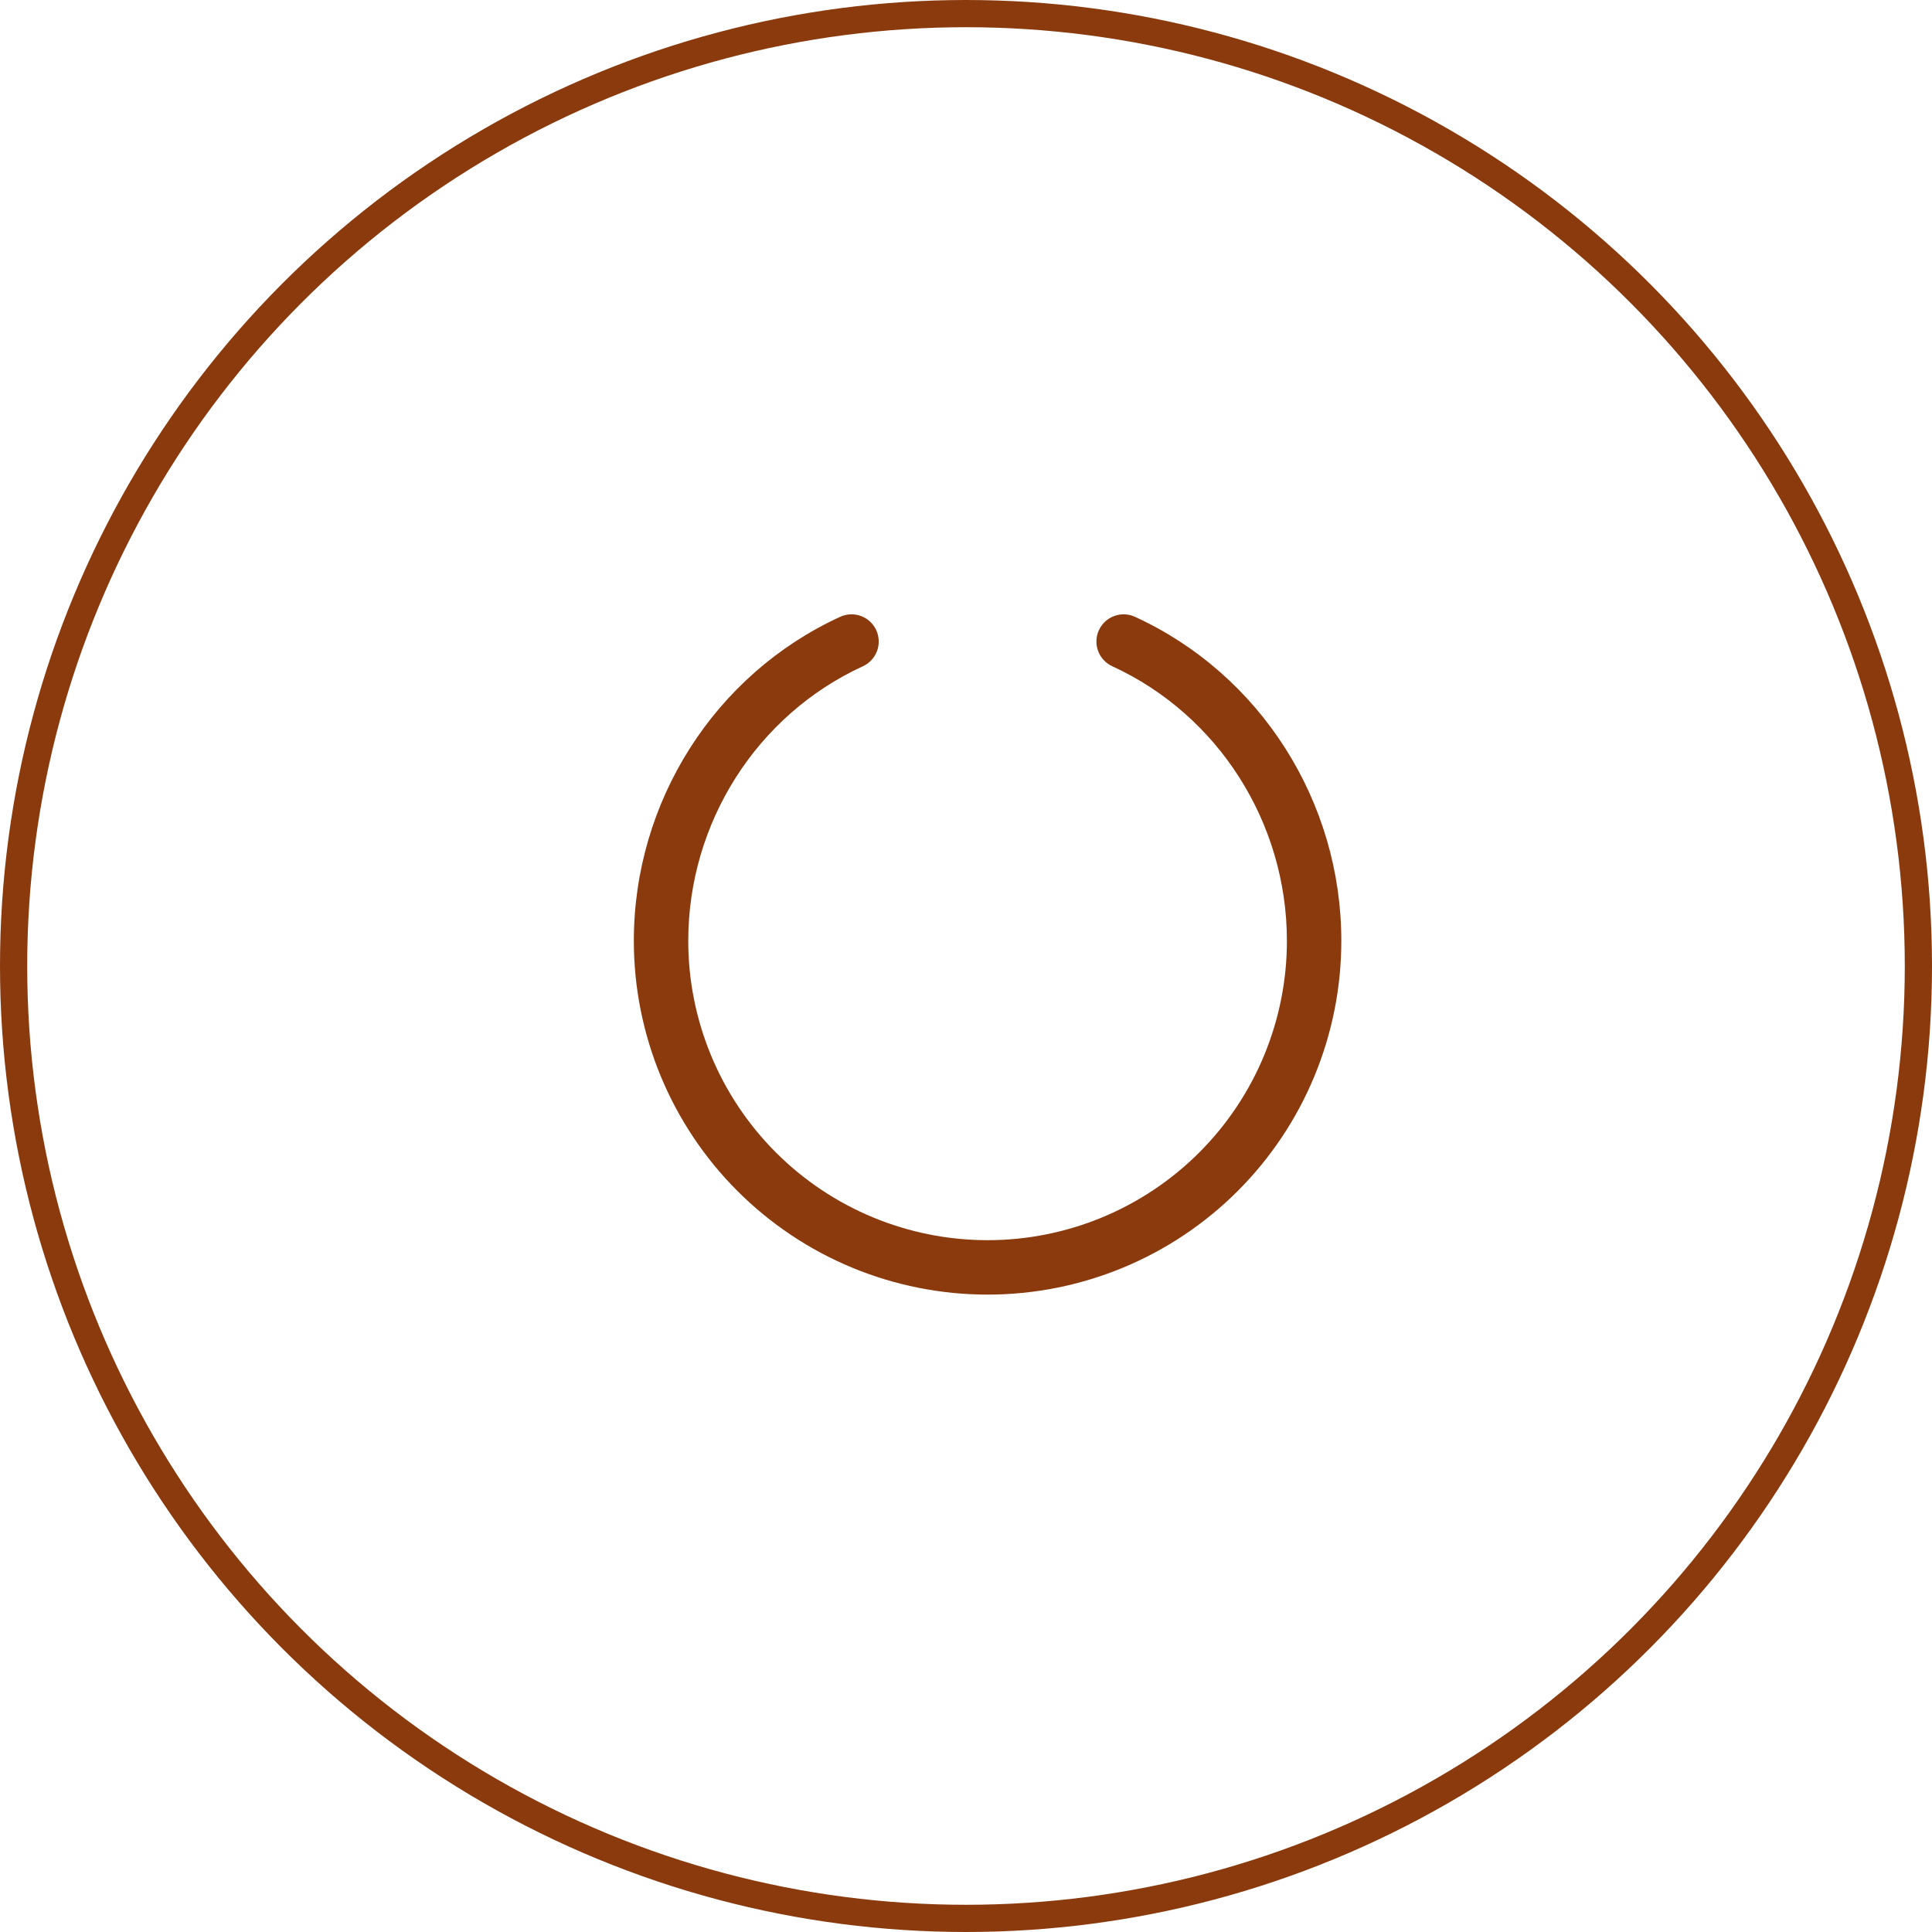 <svg xmlns="http://www.w3.org/2000/svg" fill="none" viewBox="0 0 71 71" height="71" width="71">
<circle stroke="#8A3A0D" r="35" cy="35.5" cx="35.5"></circle>
<path fill="#8A3A0D" d="M49.293 34.576C49.293 38.024 47.923 41.331 45.485 43.769C43.047 46.207 39.741 47.576 36.293 47.576C32.845 47.576 29.539 46.207 27.101 43.769C24.663 41.331 23.293 38.024 23.293 34.576C23.293 29.451 26.269 24.781 30.875 22.668C30.995 22.613 31.124 22.582 31.255 22.577C31.386 22.572 31.517 22.593 31.64 22.638C31.764 22.684 31.877 22.753 31.973 22.843C32.069 22.932 32.147 23.039 32.202 23.159C32.257 23.278 32.287 23.407 32.292 23.538C32.297 23.669 32.276 23.8 32.231 23.924C32.185 24.047 32.116 24.16 32.026 24.256C31.937 24.352 31.83 24.43 31.71 24.485C27.812 26.275 25.293 30.235 25.293 34.576C25.293 37.494 26.452 40.291 28.515 42.354C30.578 44.417 33.376 45.576 36.293 45.576C39.21 45.576 42.008 44.417 44.071 42.354C46.134 40.291 47.293 37.494 47.293 34.576C47.293 30.235 44.774 26.275 40.876 24.485C40.635 24.374 40.447 24.172 40.355 23.924C40.263 23.675 40.273 23.4 40.384 23.159C40.495 22.918 40.697 22.731 40.946 22.638C41.194 22.546 41.469 22.557 41.711 22.668C46.317 24.781 49.293 29.451 49.293 34.576Z"></path>
</svg>
